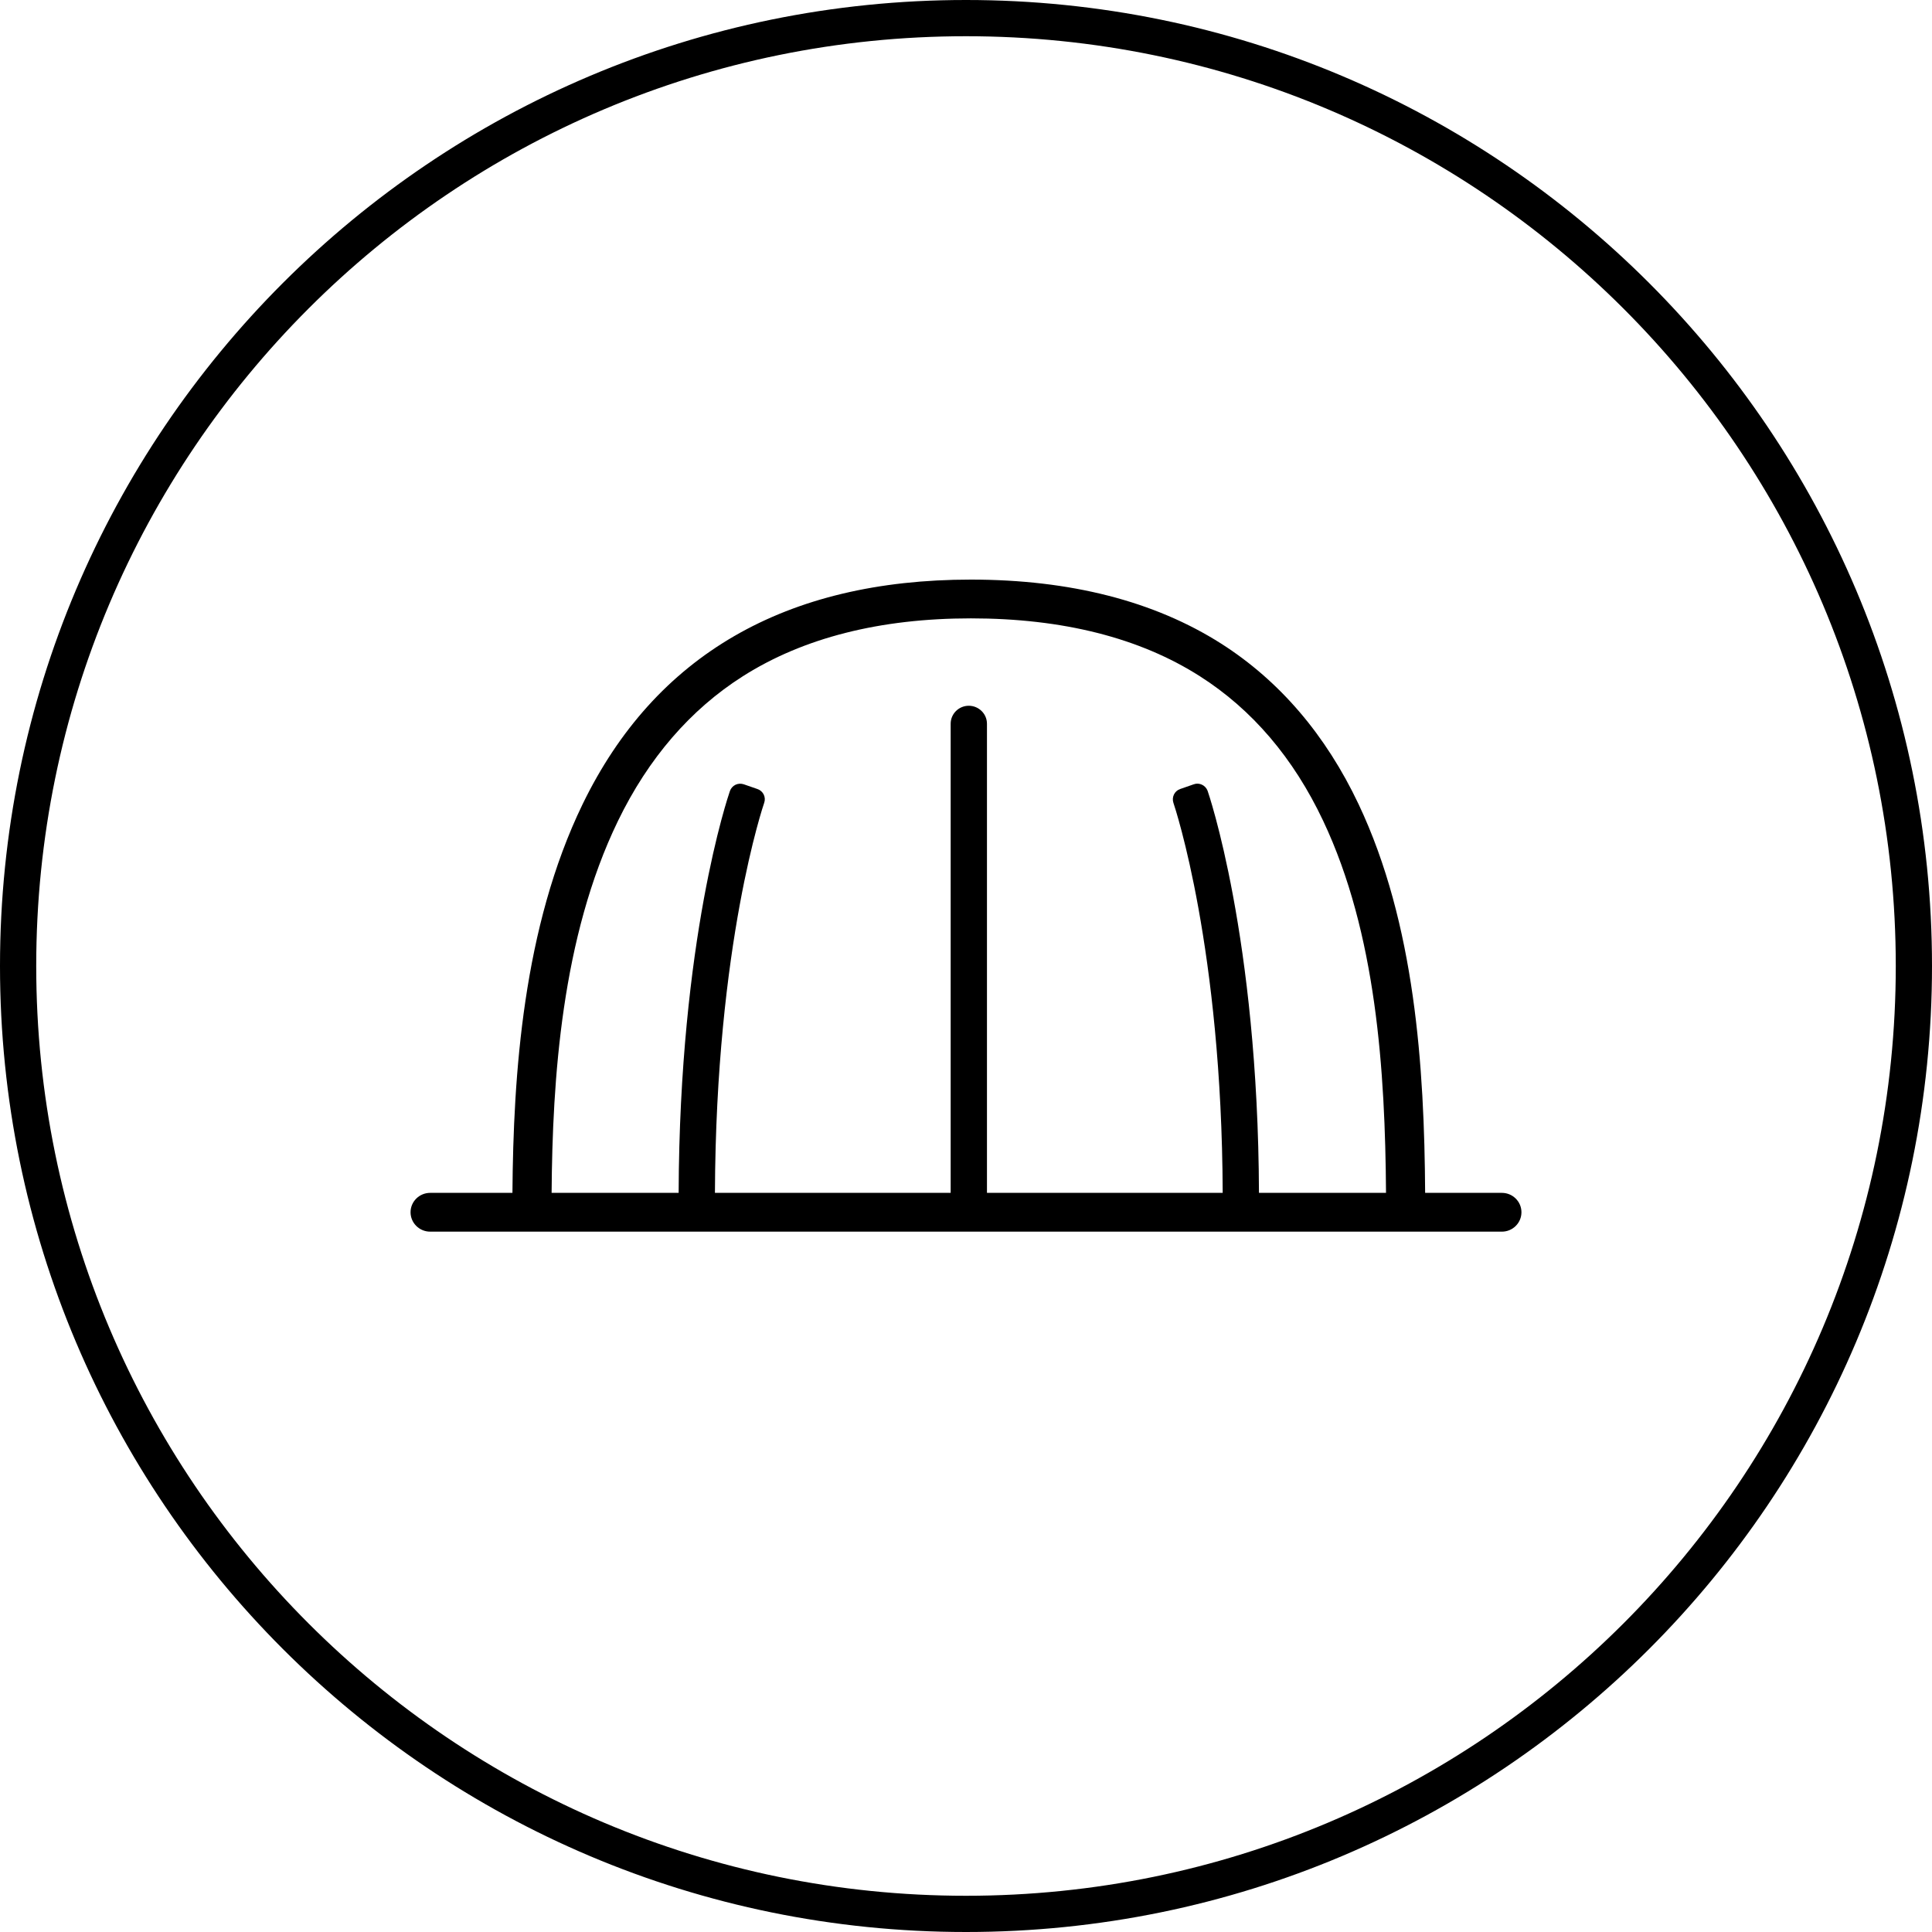 <?xml version="1.0" encoding="UTF-8"?>
<svg width="80px" height="80px" viewBox="0 0 80 80" version="1.1" xmlns="http://www.w3.org/2000/svg" xmlns:xlink="http://www.w3.org/1999/xlink">
    <!-- Generator: Sketch 57.1 (83088) - https://sketch.com -->
    <title>Vertuo</title>
    <desc>Created with Sketch.</desc>
    <g id="Page-1" stroke="none" stroke-width="1" fill="none" fill-rule="evenodd">
        <g id="Became-a-member---Machines" transform="translate(-1216, -722)">
            <g id="Vertuo" transform="translate(1136, 722)">
                <rect id="Rectangle" x="0" y="1" width="240" height="80"></rect>
                <g id="Group-11" transform="translate(80, 0)" fill="#000000">
                    <path d="M40,1.5 C18.737,1.5 1.5,18.737 1.5,40 C1.5,61.263 18.737,78.5 40,78.5 C61.263,78.5 78.5,61.263 78.5,40 C78.5,18.737 61.263,1.5 40,1.5 Z M40,0 C62.091,0 80,17.909 80,40 C80,62.091 62.091,80 40,80 C17.909,80 7.10542736e-15,62.091 7.10542736e-15,40 C7.10542736e-15,17.909 17.909,0 40,0 Z" id="Icon" fill-rule="nonzero"></path>
                    <g id="Page-1" transform="translate(17, 24)">
                        <path d="M13.76,4.002 C16.264,2.411 19.439,1.605 23.202,1.605 C27.003,1.605 30.192,2.411 32.685,4.002 C34.845,5.376 36.562,7.389 37.789,9.988 C39.991,14.641 40.357,20.351 40.392,25.394 L35.131,25.394 C35.092,14.786 33.024,8.799 33.003,8.742 C32.916,8.516 32.66,8.391 32.431,8.476 L31.864,8.673 C31.632,8.753 31.511,9.01 31.588,9.242 C31.671,9.487 33.593,15.284 33.629,25.394 L23.868,25.394 L23.868,5.969 C23.868,5.558 23.529,5.224 23.115,5.224 C22.701,5.224 22.365,5.558 22.365,5.969 L22.365,25.394 L12.604,25.394 C12.642,15.072 14.624,9.299 14.644,9.242 C14.725,9.008 14.603,8.755 14.366,8.673 L13.798,8.476 C13.686,8.439 13.562,8.444 13.454,8.496 C13.347,8.548 13.264,8.641 13.225,8.753 C13.138,9.003 11.137,14.897 11.101,25.394 L5.841,25.394 C5.875,20.694 6.254,14.807 8.588,9.995 C9.849,7.395 11.59,5.38 13.76,4.002 M45.19,25.394 L42.012,25.394 C41.979,20.178 41.595,14.249 39.259,9.306 C37.899,6.431 35.983,4.191 33.566,2.651 C30.802,0.892 27.317,0 23.202,0 C15.53,0 10.12,3.129 7.125,9.299 C4.654,14.393 4.255,20.519 4.219,25.394 L0.812,25.394 C0.364,25.394 0,25.754 0,26.197 C0,26.639 0.364,27 0.812,27 L45.19,27 C45.637,27 46,26.639 46,26.197 C46,25.754 45.637,25.394 45.19,25.394" id="Fill-1"></path>
                    </g>
                </g>
            </g>
        </g>
    </g>
</svg>